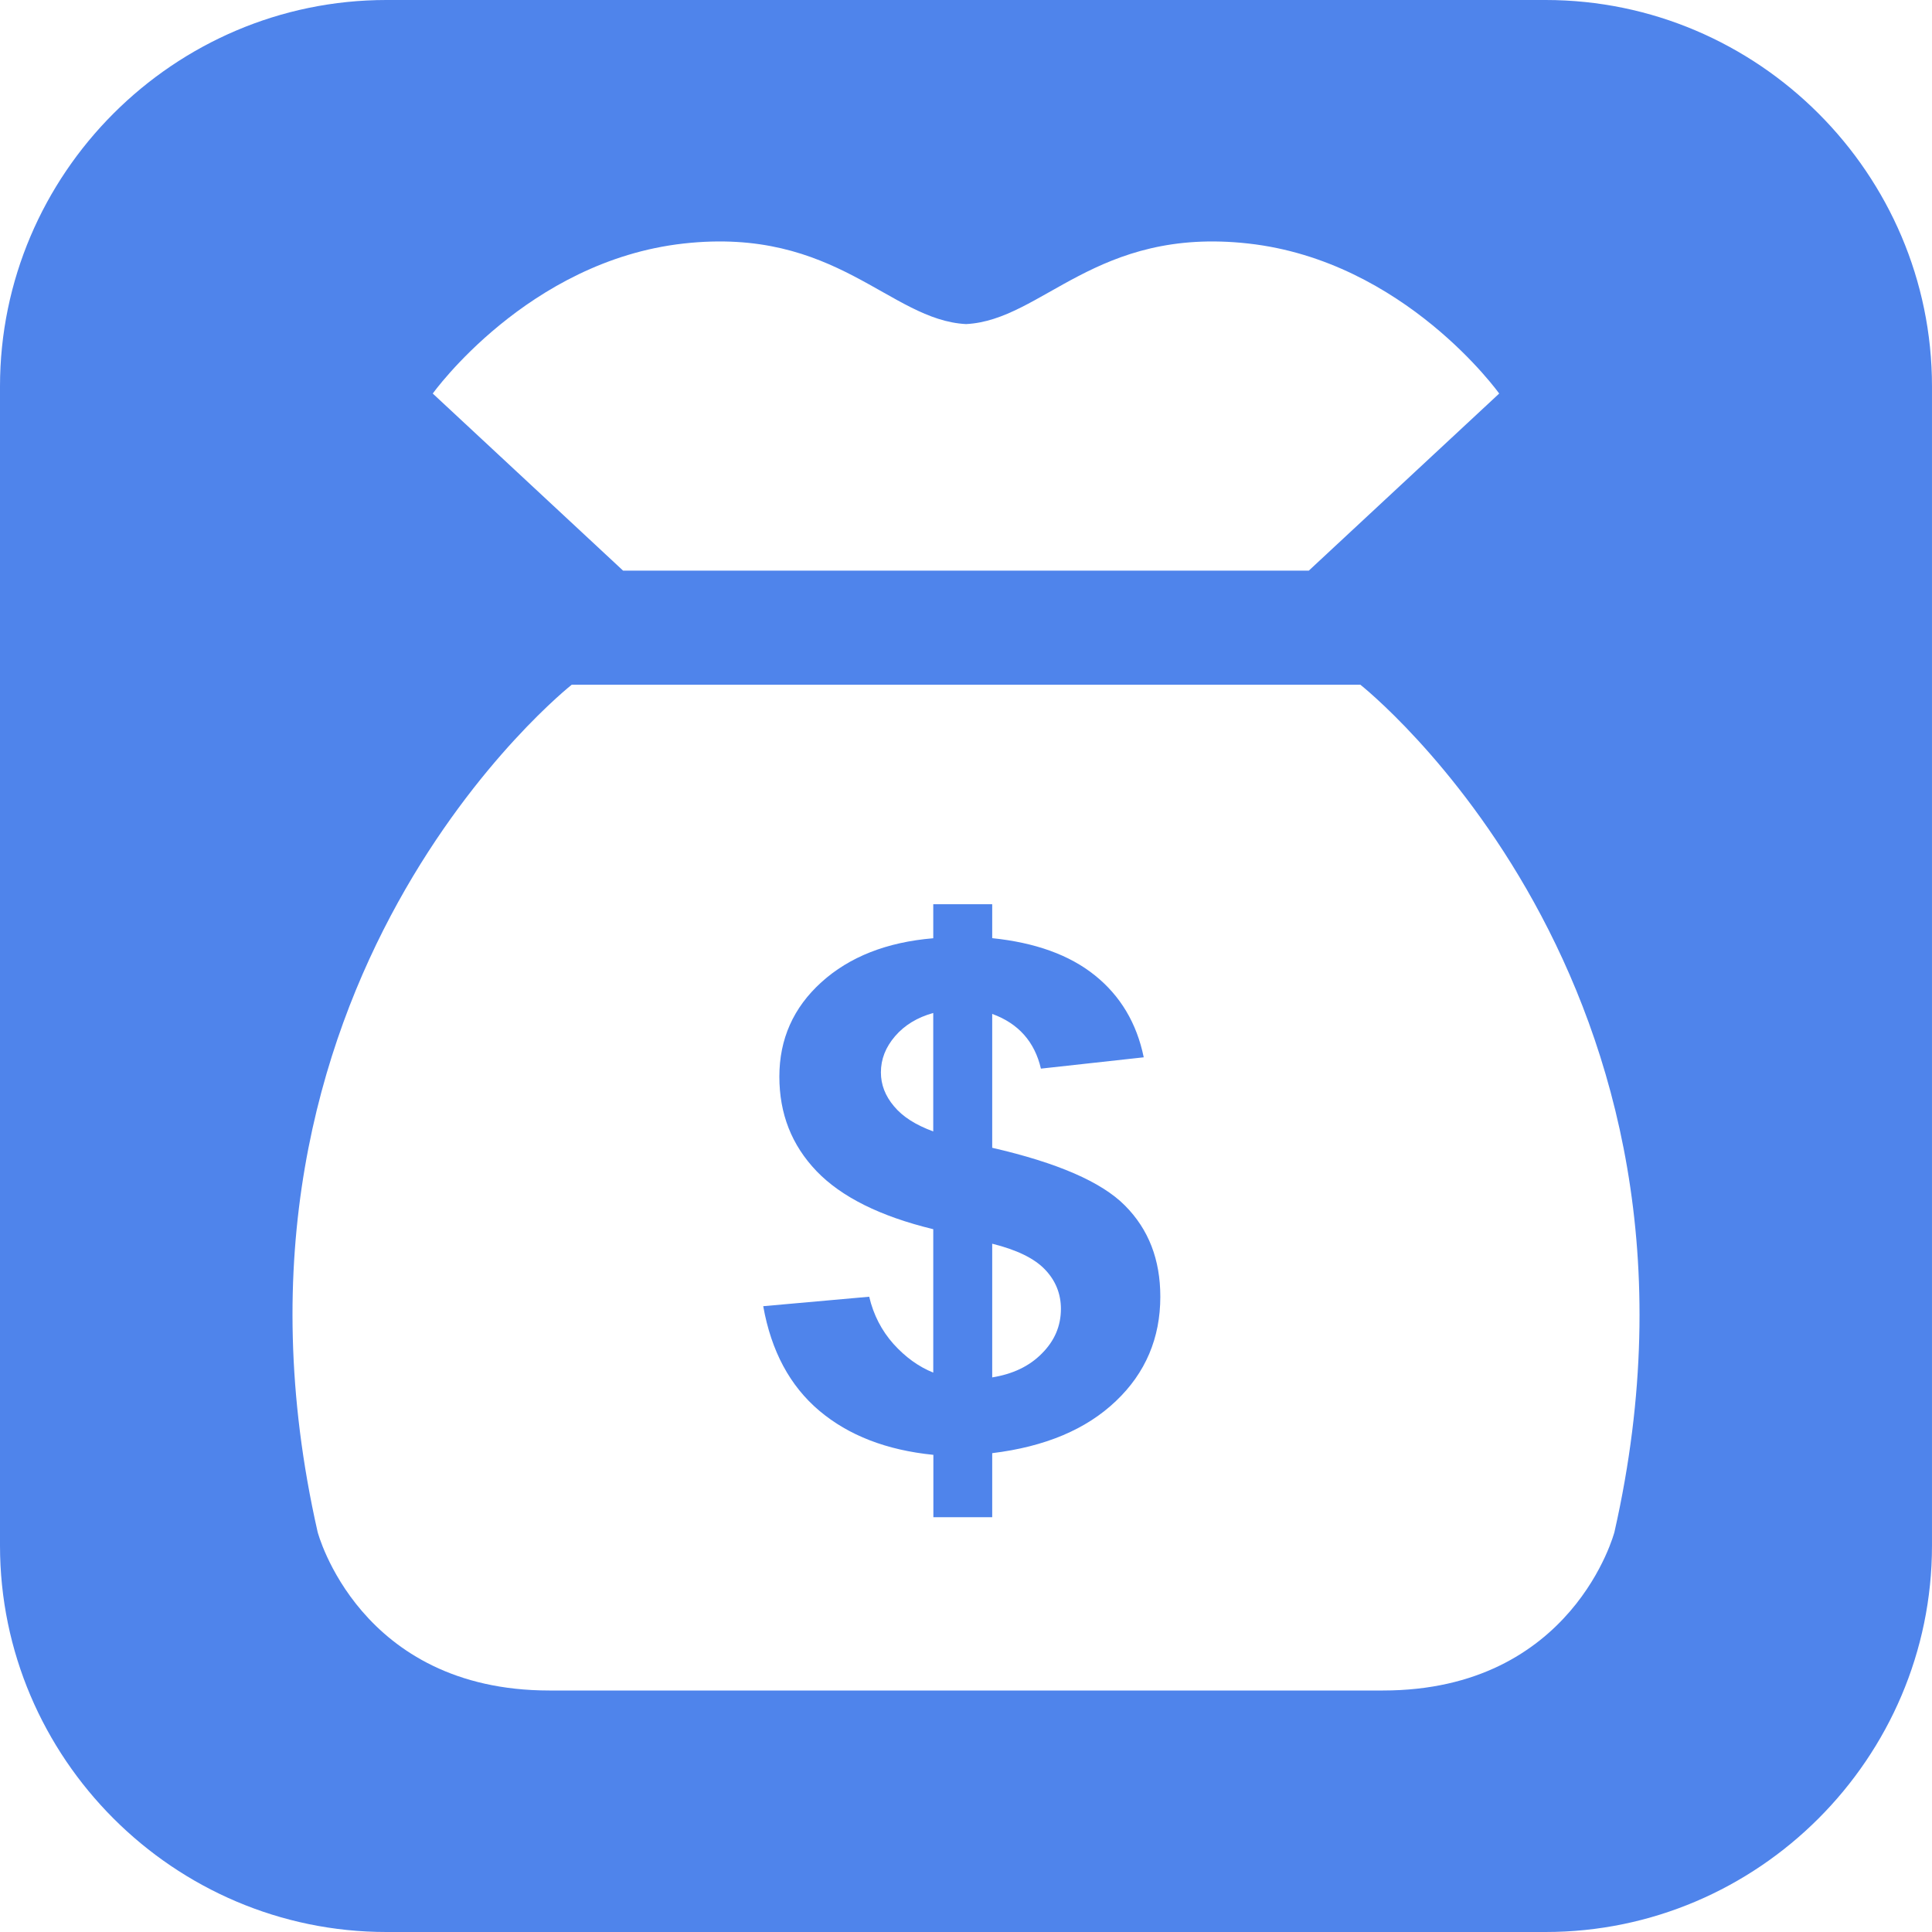 <?xml version="1.0" encoding="UTF-8"?> <svg xmlns="http://www.w3.org/2000/svg" width="152" height="152" viewBox="0 0 152 152" fill="none"><g clip-path="url(#clip0_45_116)"><path d="M78.062 90.302V79.77C80.126 80.519 81.404 81.966 81.894 84.074L89.983 83.184C89.434 80.498 88.143 78.345 86.146 76.741C84.148 75.13 81.441 74.158 78.062 73.81V71.142H73.424V73.817C69.762 74.122 66.827 75.281 64.622 77.276C62.411 79.279 61.316 81.759 61.316 84.699C61.316 87.63 62.28 90.087 64.244 92.142C66.189 94.167 69.251 95.697 73.424 96.707V107.989C72.275 107.529 71.228 106.77 70.293 105.733C69.358 104.679 68.719 103.445 68.385 102.02L60.047 102.764C60.678 106.312 62.156 109.042 64.456 110.987C66.761 112.931 69.744 114.089 73.433 114.46V119.366H78.062V114.327C82.219 113.821 85.463 112.456 87.793 110.23C90.131 108.012 91.288 105.257 91.288 102.02C91.288 99.096 90.368 96.721 88.511 94.851C86.658 92.981 83.184 91.481 78.062 90.302ZM73.431 89.017C72.047 88.511 71.015 87.859 70.33 87.028C69.646 86.219 69.305 85.335 69.305 84.371C69.305 83.326 69.676 82.39 70.421 81.521C71.164 80.66 72.162 80.045 73.423 79.697V89.019L73.431 89.017ZM81.968 106.488C80.974 107.498 79.668 108.106 78.062 108.367V97.849C79.977 98.325 81.366 98.993 82.205 99.869C83.043 100.736 83.468 101.784 83.468 102.978C83.466 104.321 82.969 105.488 81.968 106.488ZM121.599 0H30.399C13.678 0 0 13.678 0 30.399V121.599C0 138.32 13.678 152 30.399 152H121.598C138.32 152 151.999 138.32 151.999 121.599V30.399C152 13.678 138.322 0 121.599 0ZM53.786 19.159C65.809 17.819 69.98 25.193 76.007 25.497C82.019 25.193 86.204 17.82 98.212 19.159C110.503 20.528 117.949 30.962 117.949 30.962L102.971 44.894H49.021L34.047 30.962C34.047 30.964 41.503 20.528 53.786 19.159ZM127.017 120.53C127.017 120.53 123.774 133 108.804 133H43.222C28.241 133 24.99 120.53 24.99 120.53C15.193 77.306 44.984 53.868 44.984 53.868H107.023C107.023 53.868 136.8 77.313 127.017 120.53Z" fill="#4F84EB"></path></g><defs><clipPath id="clip0_45_116"><rect width="152" height="152" fill="white"></rect></clipPath></defs></svg> 